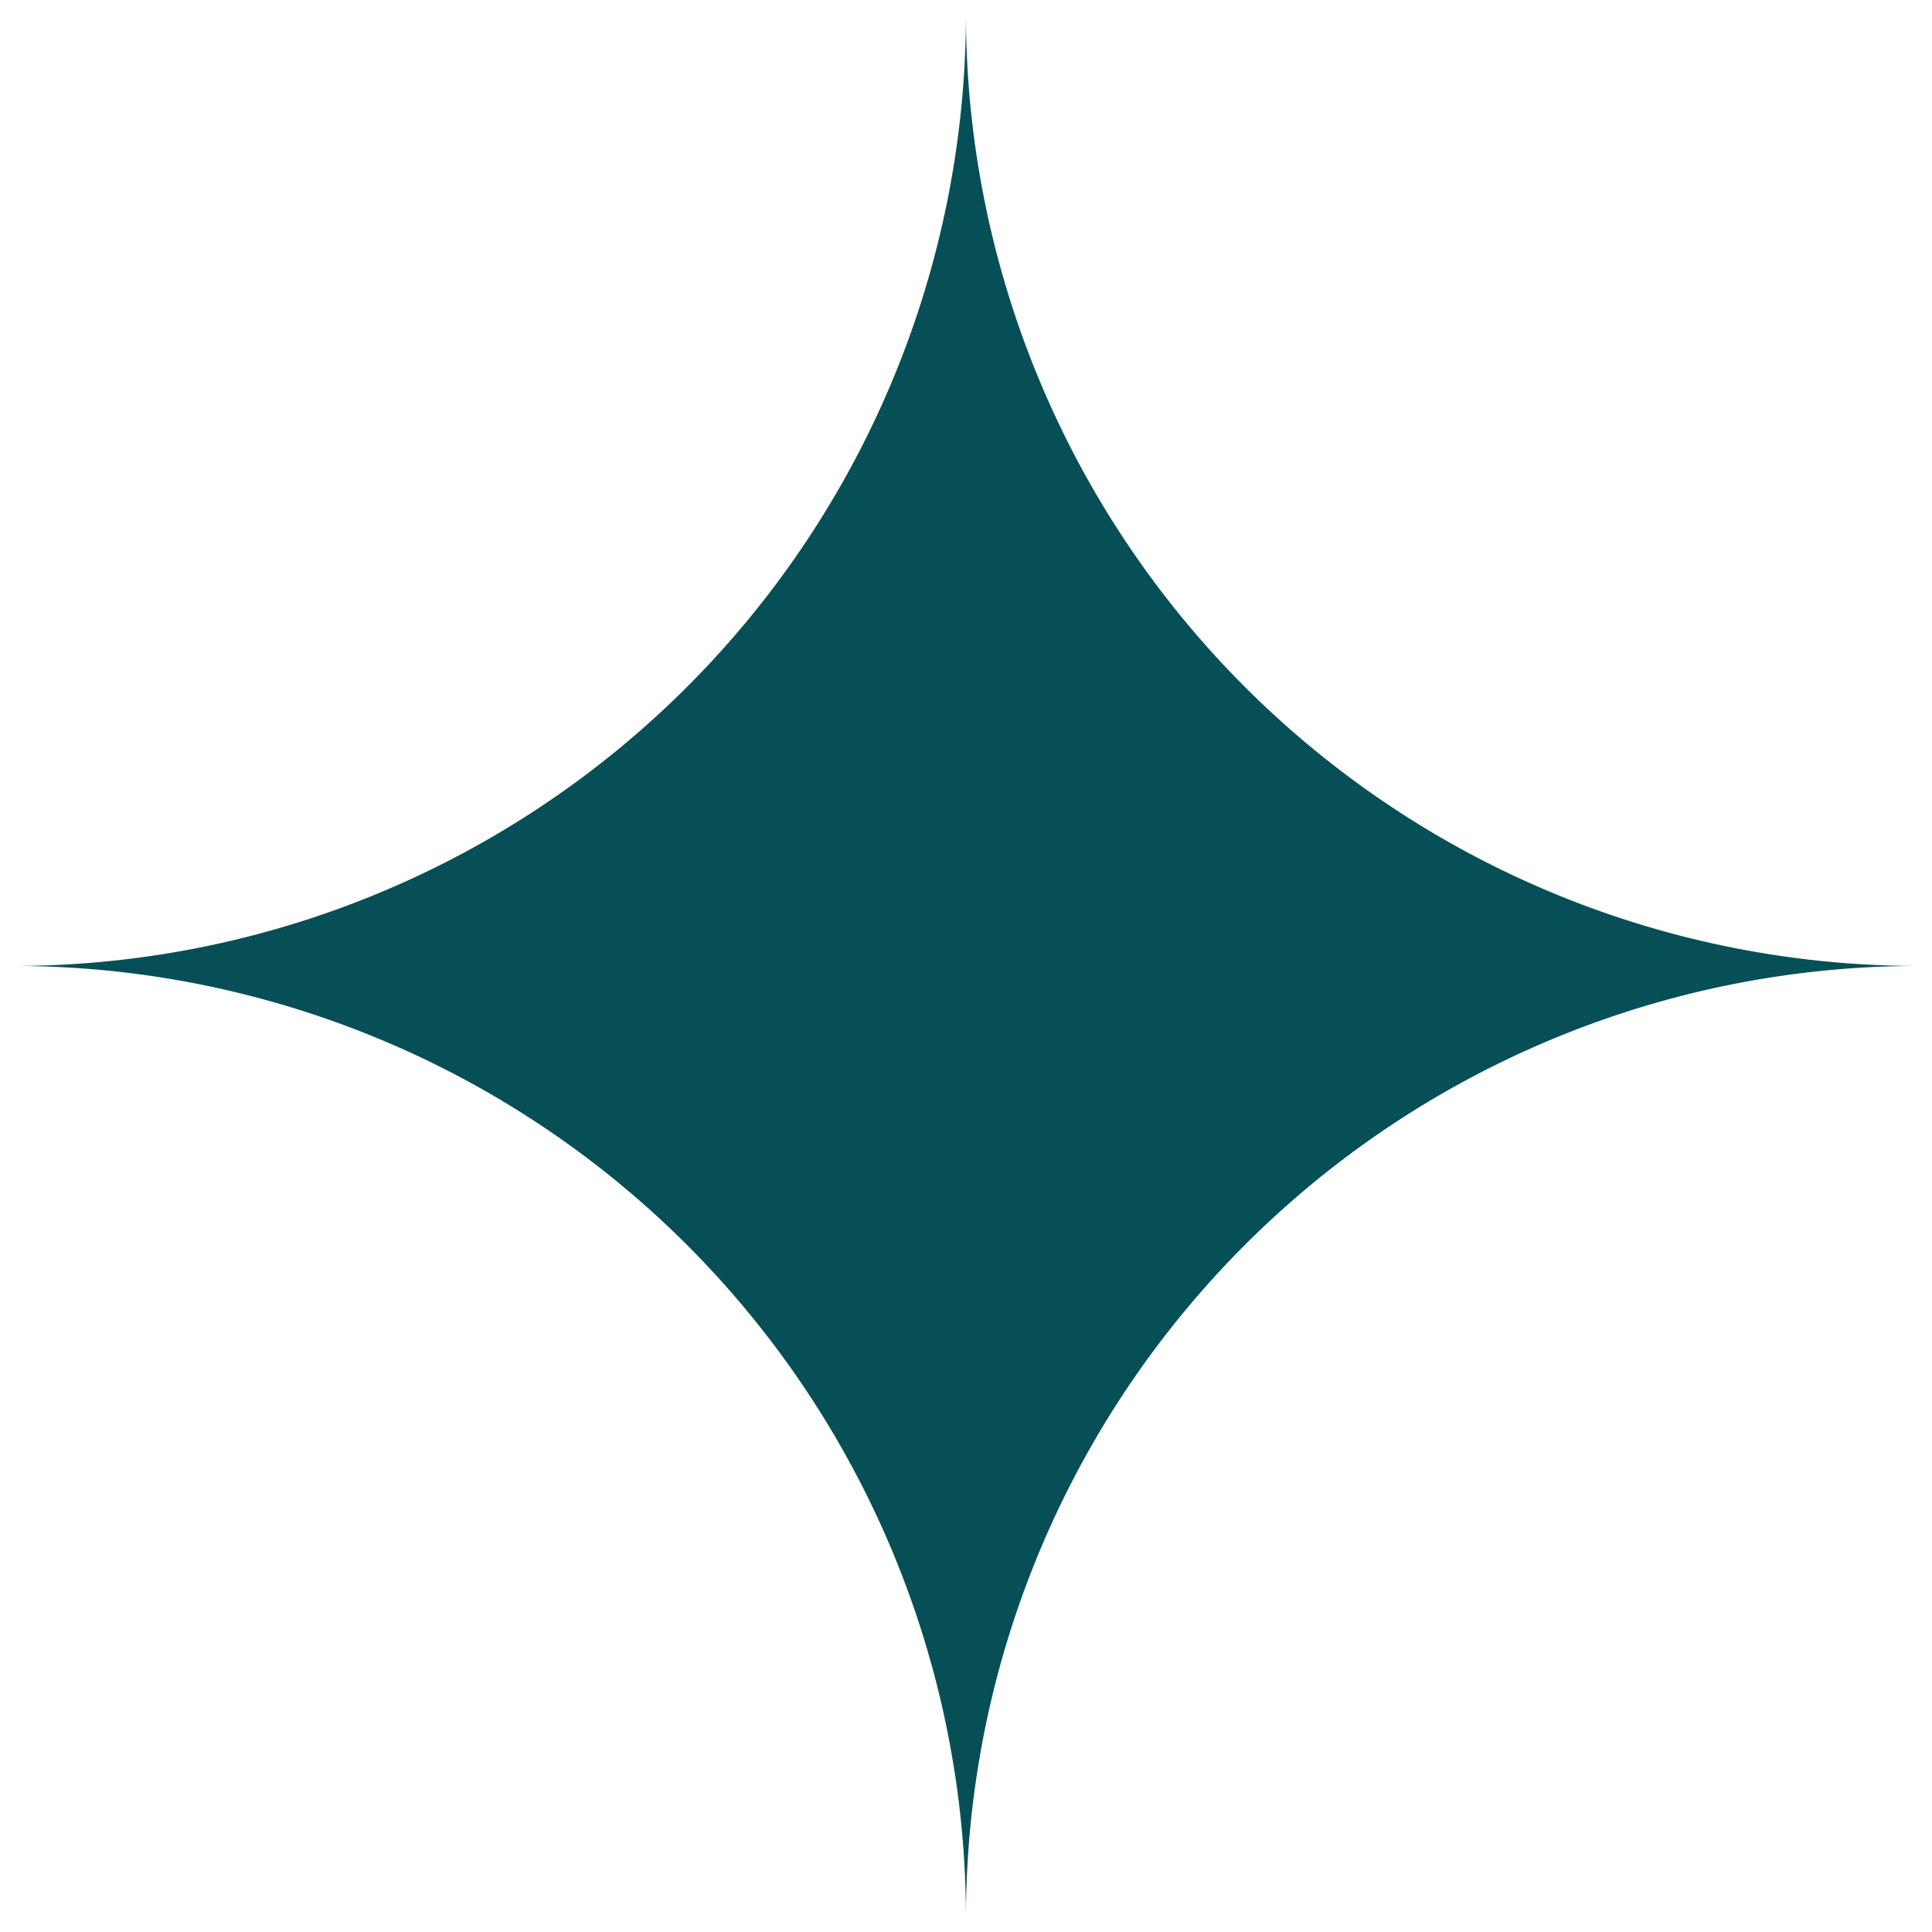 <?xml version="1.0" encoding="UTF-8" standalone="no"?><svg xmlns="http://www.w3.org/2000/svg" xmlns:xlink="http://www.w3.org/1999/xlink" fill="#000000" height="232.5" preserveAspectRatio="xMidYMid meet" version="1" viewBox="0.0 0.0 232.5 232.5" width="232.5" zoomAndPan="magnify"><g id="change1_1"><path d="M116.243,1.843a114.623,114.623,0,0,0,114.4,114.4l1.844,0q-.927,0-1.844,0a114.622,114.622,0,0,0-114.4,114.4q0,.916,0,1.844,0-.927,0-1.844a114.623,114.623,0,0,0-114.4-114.4q-.916,0-1.843,0l1.843,0a114.624,114.624,0,0,0,114.4-114.4q0-.916,0-1.843Q116.241.927,116.243,1.843Z" fill="#074f57"/></g></svg>